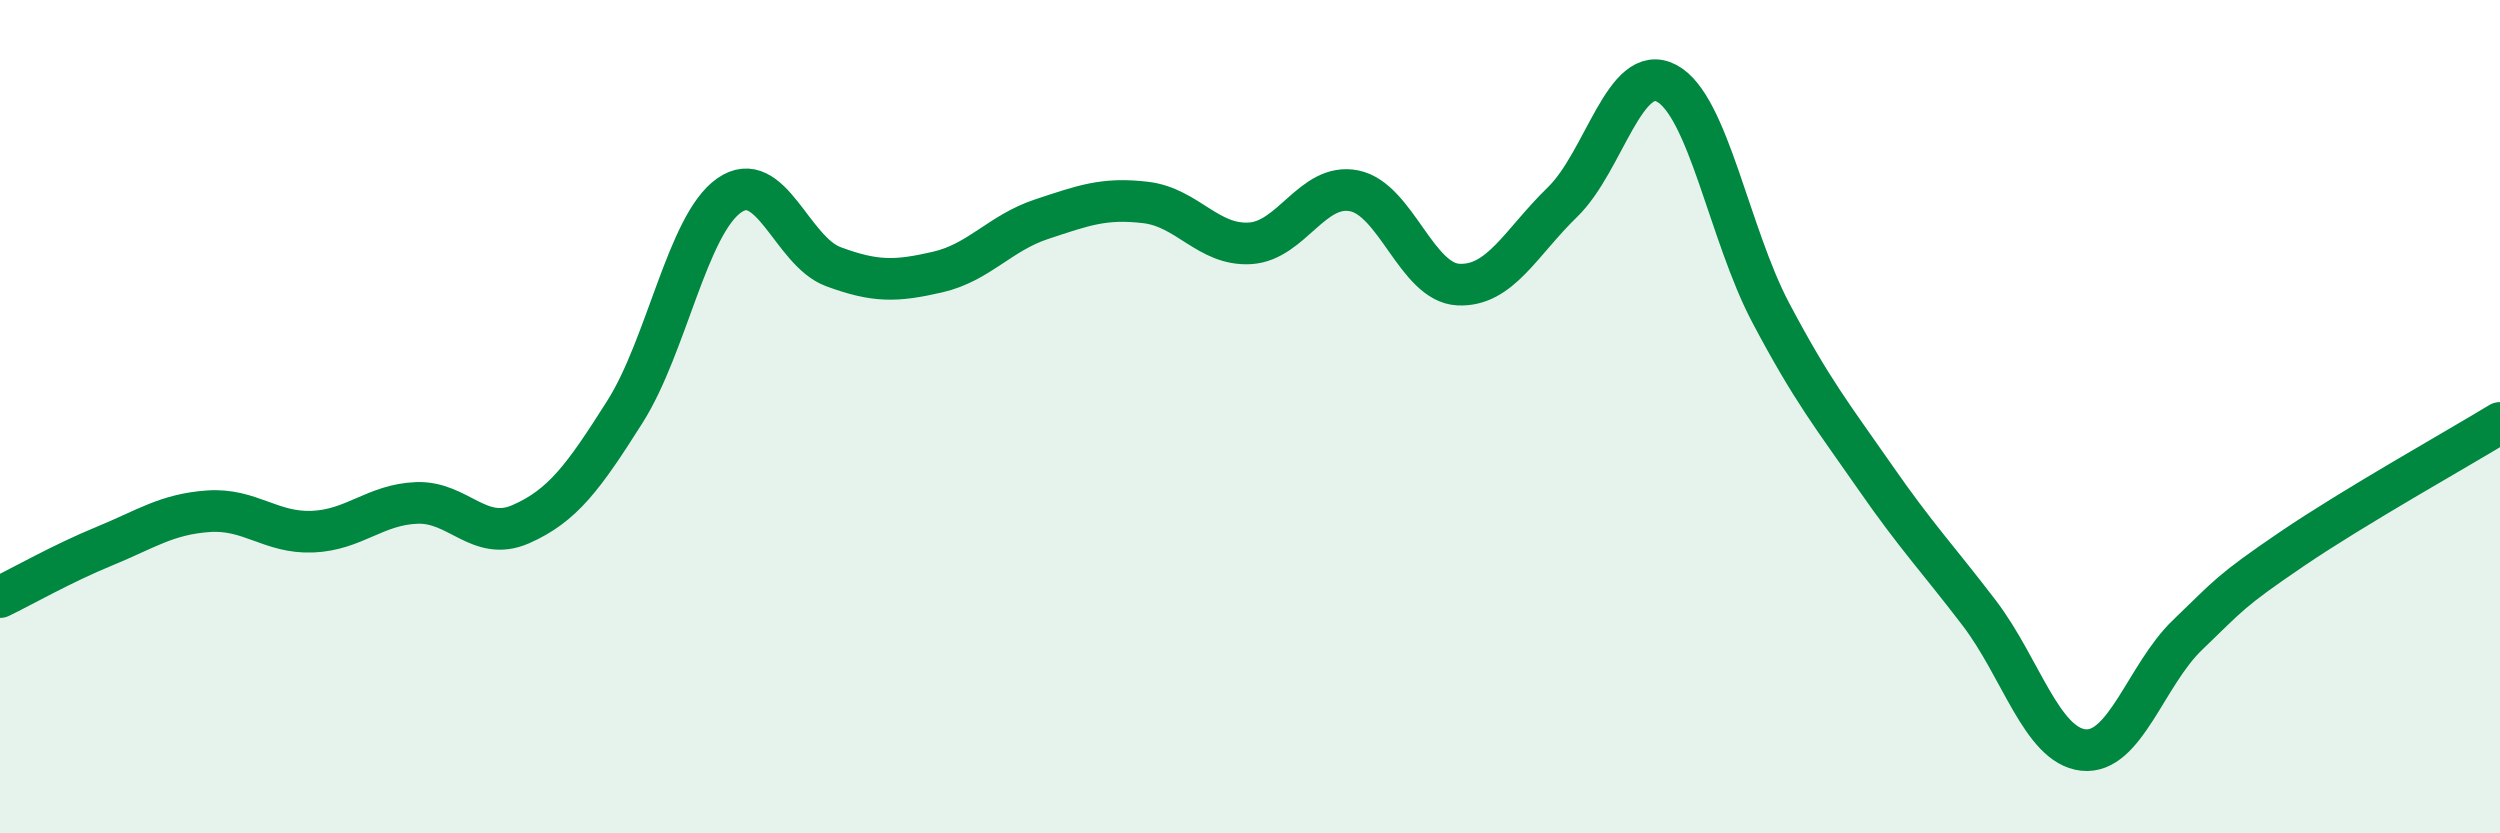 
    <svg width="60" height="20" viewBox="0 0 60 20" xmlns="http://www.w3.org/2000/svg">
      <path
        d="M 0,14.33 C 0.5,14.09 1.5,13.52 2.5,13.11 C 3.5,12.7 4,12.34 5,12.27 C 6,12.2 6.5,12.8 7.5,12.76 C 8.5,12.72 9,12.11 10,12.07 C 11,12.03 11.5,13.02 12.5,12.58 C 13.5,12.14 14,11.46 15,9.88 C 16,8.3 16.5,5.39 17.5,4.69 C 18.5,3.99 19,6.03 20,6.4 C 21,6.77 21.5,6.76 22.5,6.53 C 23.5,6.3 24,5.59 25,5.26 C 26,4.93 26.5,4.74 27.5,4.86 C 28.5,4.98 29,5.9 30,5.84 C 31,5.78 31.5,4.38 32.5,4.58 C 33.5,4.78 34,6.78 35,6.83 C 36,6.88 36.5,5.82 37.5,4.85 C 38.5,3.88 39,1.47 40,2 C 41,2.53 41.5,5.62 42.5,7.51 C 43.5,9.4 44,10.01 45,11.45 C 46,12.89 46.5,13.4 47.5,14.71 C 48.5,16.02 49,17.89 50,18 C 51,18.11 51.5,16.2 52.5,15.24 C 53.5,14.28 53.5,14.2 55,13.18 C 56.5,12.16 59,10.76 60,10.15L60 20L0 20Z"
        fill="#008740"
        opacity="0.1"
        stroke-linecap="round"
        stroke-linejoin="round"
      />
      <path
        d="M 0,14.33 C 0.5,14.09 1.5,13.52 2.5,13.11 C 3.5,12.7 4,12.34 5,12.27 C 6,12.2 6.5,12.8 7.5,12.76 C 8.5,12.72 9,12.11 10,12.07 C 11,12.03 11.5,13.02 12.5,12.58 C 13.5,12.14 14,11.46 15,9.88 C 16,8.3 16.5,5.39 17.5,4.69 C 18.5,3.99 19,6.03 20,6.4 C 21,6.77 21.5,6.76 22.5,6.53 C 23.5,6.3 24,5.59 25,5.26 C 26,4.93 26.5,4.74 27.5,4.86 C 28.5,4.98 29,5.9 30,5.84 C 31,5.78 31.5,4.38 32.5,4.58 C 33.5,4.78 34,6.78 35,6.83 C 36,6.88 36.5,5.82 37.5,4.85 C 38.5,3.88 39,1.47 40,2 C 41,2.53 41.5,5.62 42.5,7.51 C 43.5,9.4 44,10.01 45,11.45 C 46,12.89 46.5,13.4 47.5,14.71 C 48.5,16.02 49,17.89 50,18 C 51,18.11 51.5,16.2 52.5,15.24 C 53.5,14.28 53.5,14.2 55,13.18 C 56.5,12.16 59,10.76 60,10.15"
        stroke="#008740"
        stroke-width="1"
        fill="none"
        stroke-linecap="round"
        stroke-linejoin="round"
      />
    </svg>
  
